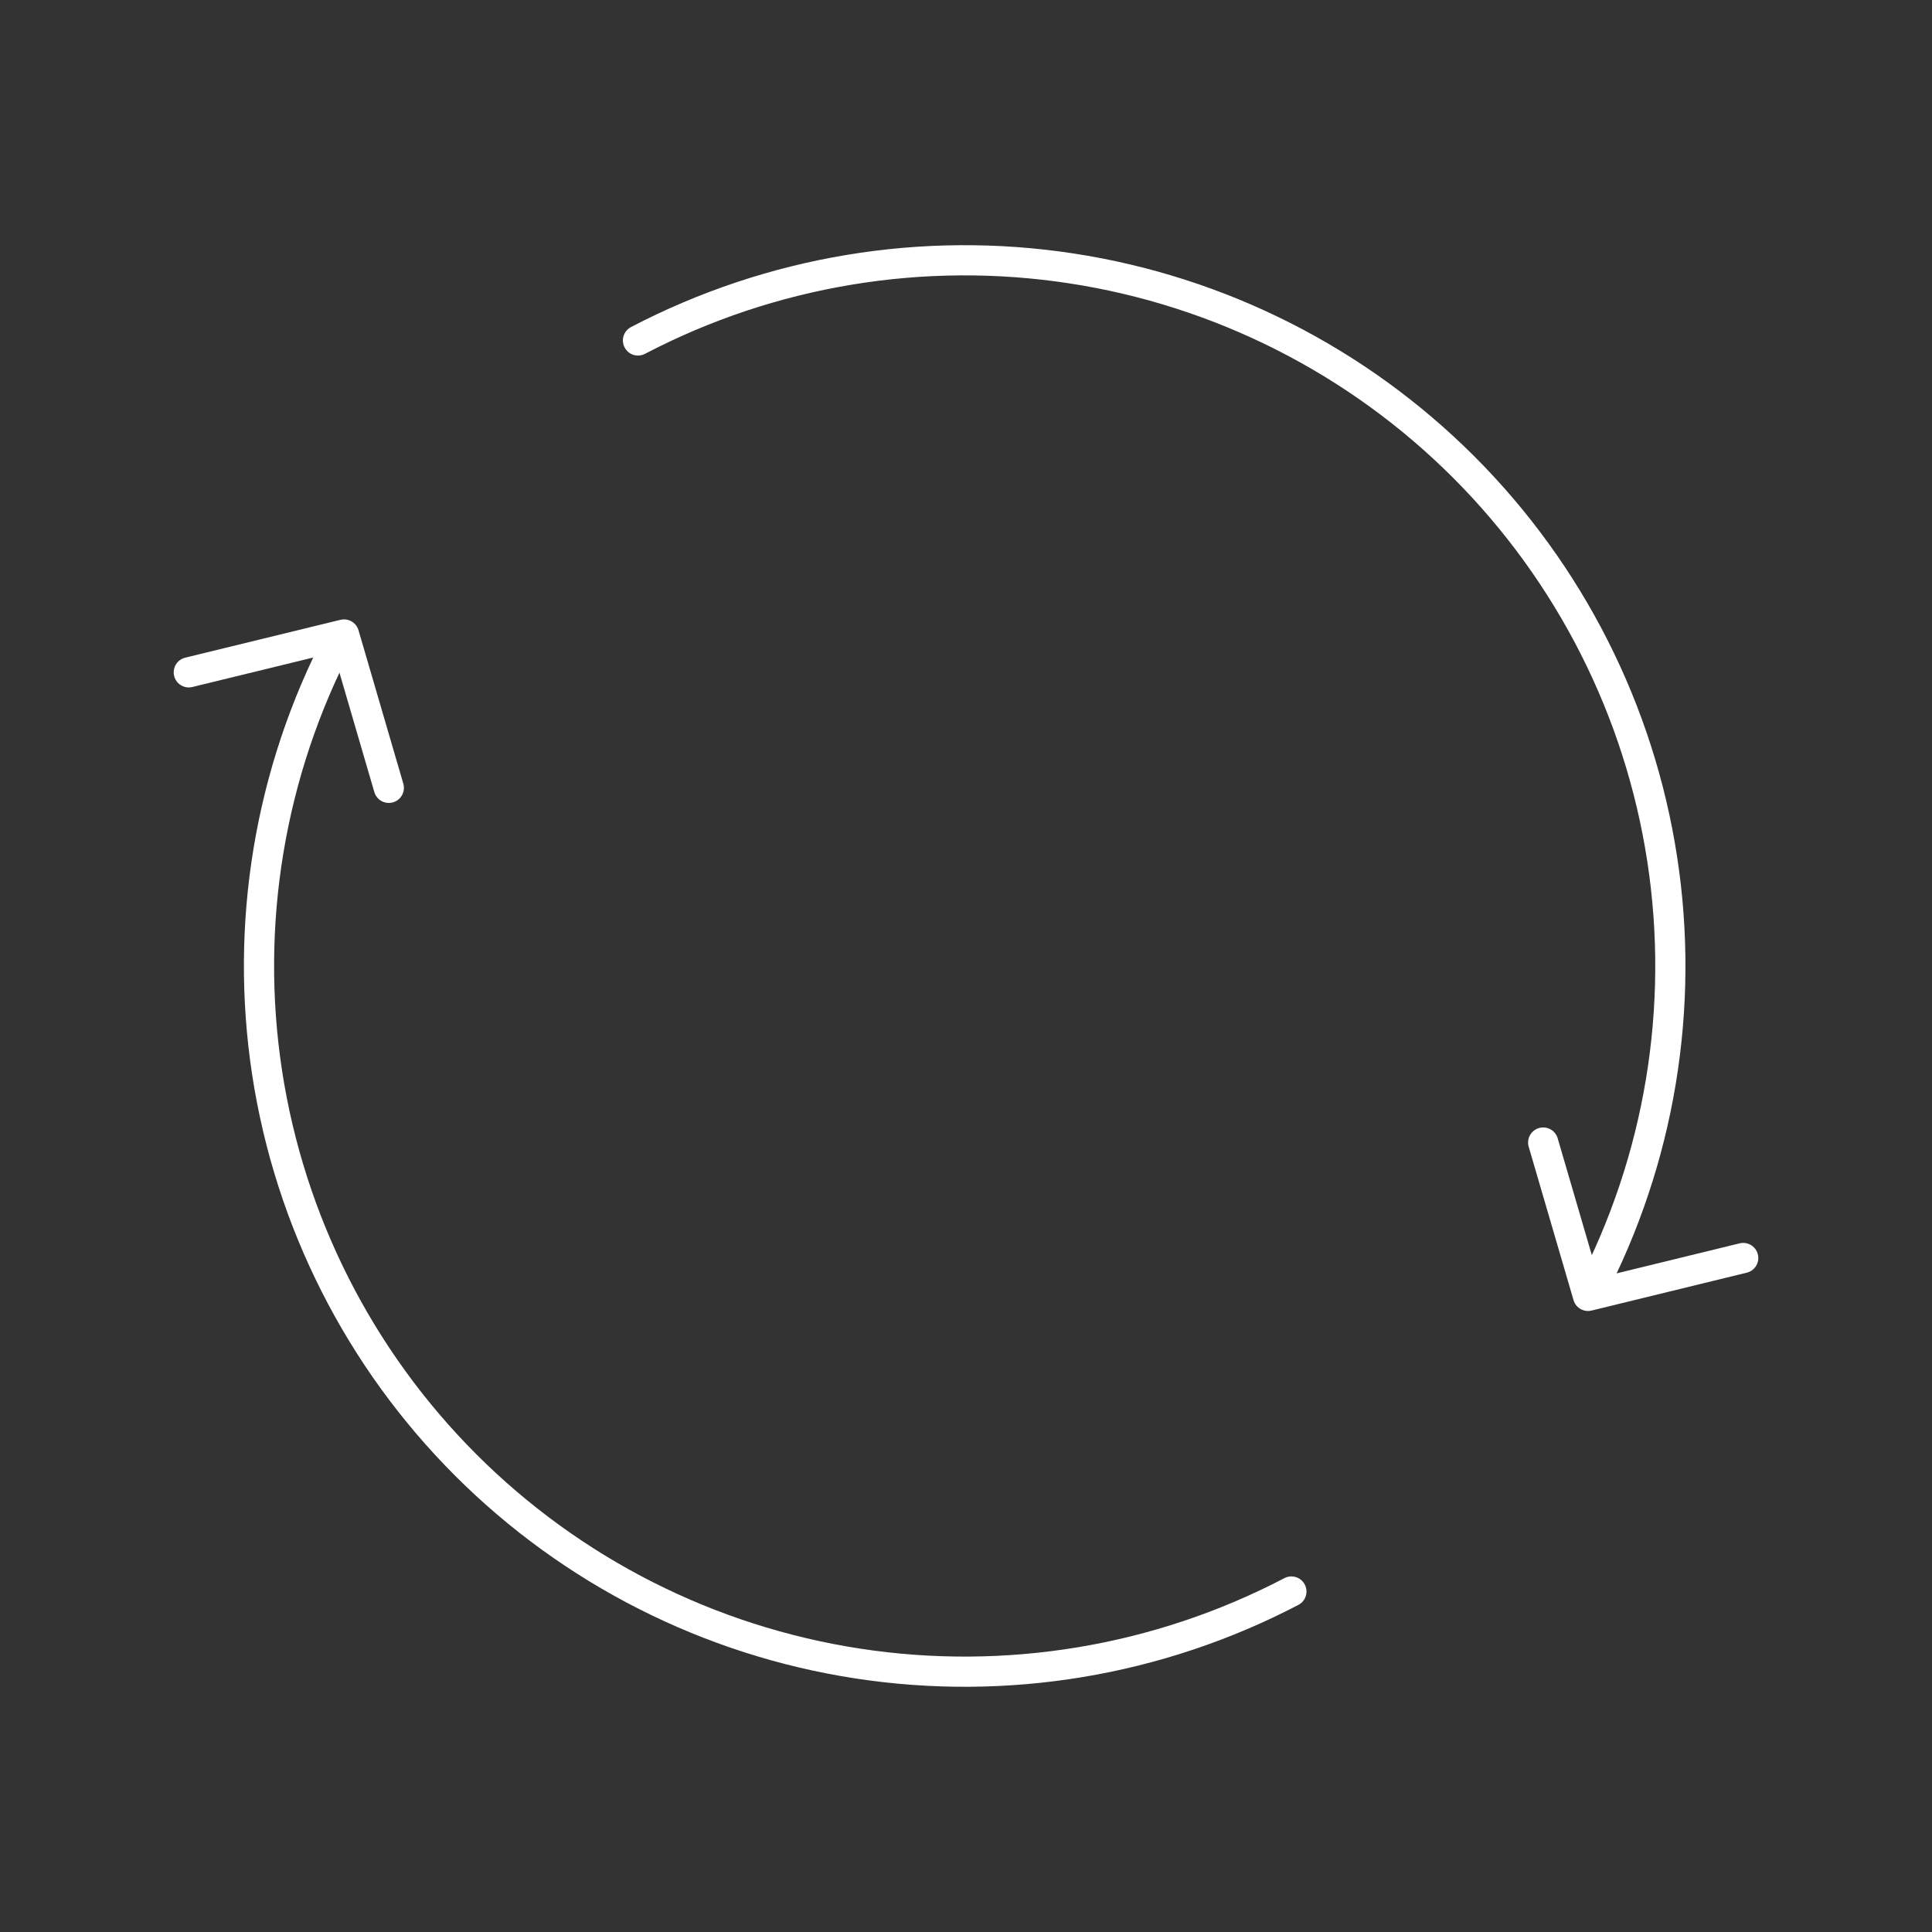 <svg width="64" height="64" viewBox="0 0 64 64" fill="none" xmlns="http://www.w3.org/2000/svg">
<rect x="0" y="0" width="64" height="64" fill="#333333" stroke="none"/>
<g clip-path="url(#clip0_175_1008)">
<path d="M57.746 41.673L52.605 42.928L51.12 37.848" stroke="white" stroke-linecap="round" stroke-linejoin="round"/>
<path d="M21.134 11.278C25.545 8.974 30.577 8.138 35.496 8.892C40.416 9.646 44.966 11.951 48.485 15.47C52.005 18.99 54.309 23.541 55.063 28.461C55.817 33.381 54.981 38.413 52.676 42.825" stroke="white" stroke-linecap="round" stroke-linejoin="round"/>
<path d="M42.779 52.721C38.367 55.026 33.336 55.861 28.416 55.107C23.497 54.353 18.946 52.049 15.427 48.529C11.908 45.01 9.603 40.459 8.849 35.54C8.096 30.62 8.931 25.588 11.235 21.177" stroke="white" stroke-linecap="round" stroke-linejoin="round"/>
<path d="M6.254 22.272L11.396 21.018L12.88 26.098" stroke="white" stroke-linecap="round" stroke-linejoin="round"/>
</g>
<defs>
<clipPath id="clip0_175_1008">
<rect width="64" height="64" fill="white"/>
</clipPath>
</defs>
</svg>
